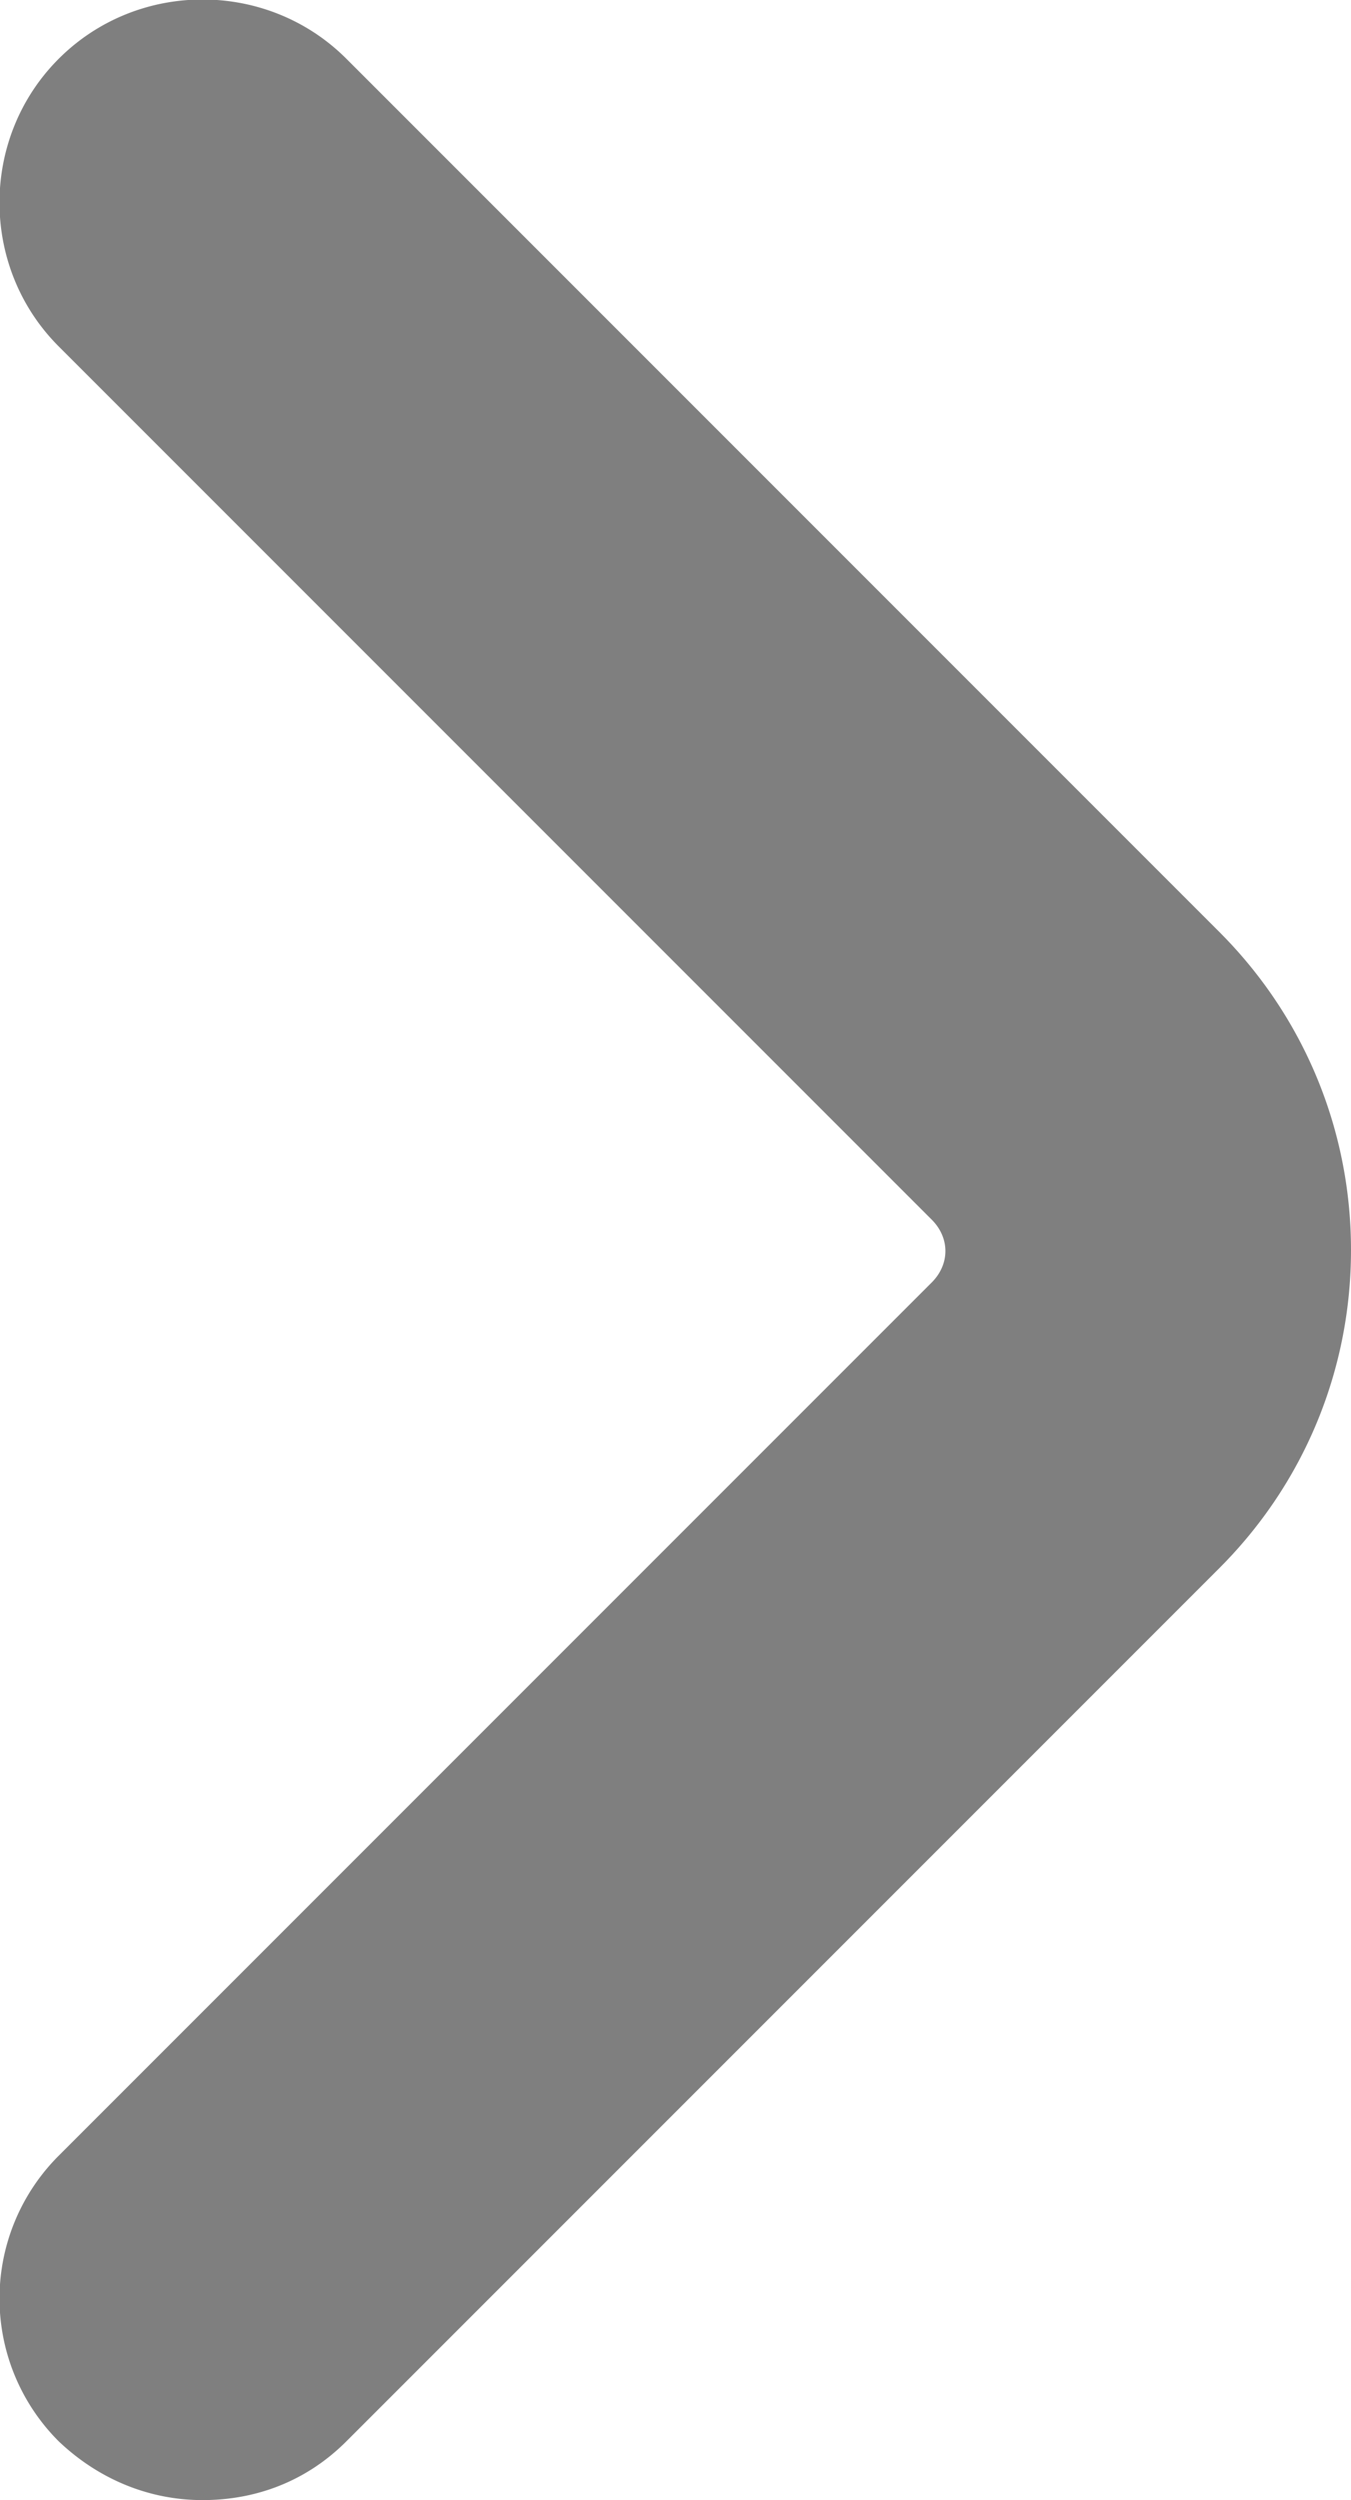 <svg data-name="レイヤー 2" xmlns="http://www.w3.org/2000/svg" viewBox="0 0 6.67 12.34"><path d="M1 12.34c-.26 0-.51-.1-.71-.29a.996.996 0 010-1.41L4.6 6.33c.09-.09.09-.22 0-.31L.29 1.71C-.1 1.32-.1.68.29.29s1.03-.39 1.42 0L6.02 4.6c.42.42.65.98.65 1.57s-.23 1.15-.65 1.57l-4.31 4.31c-.2.2-.45.29-.71.29z" fill="#7f7f7f" data-name="レイヤー 1"/></svg>